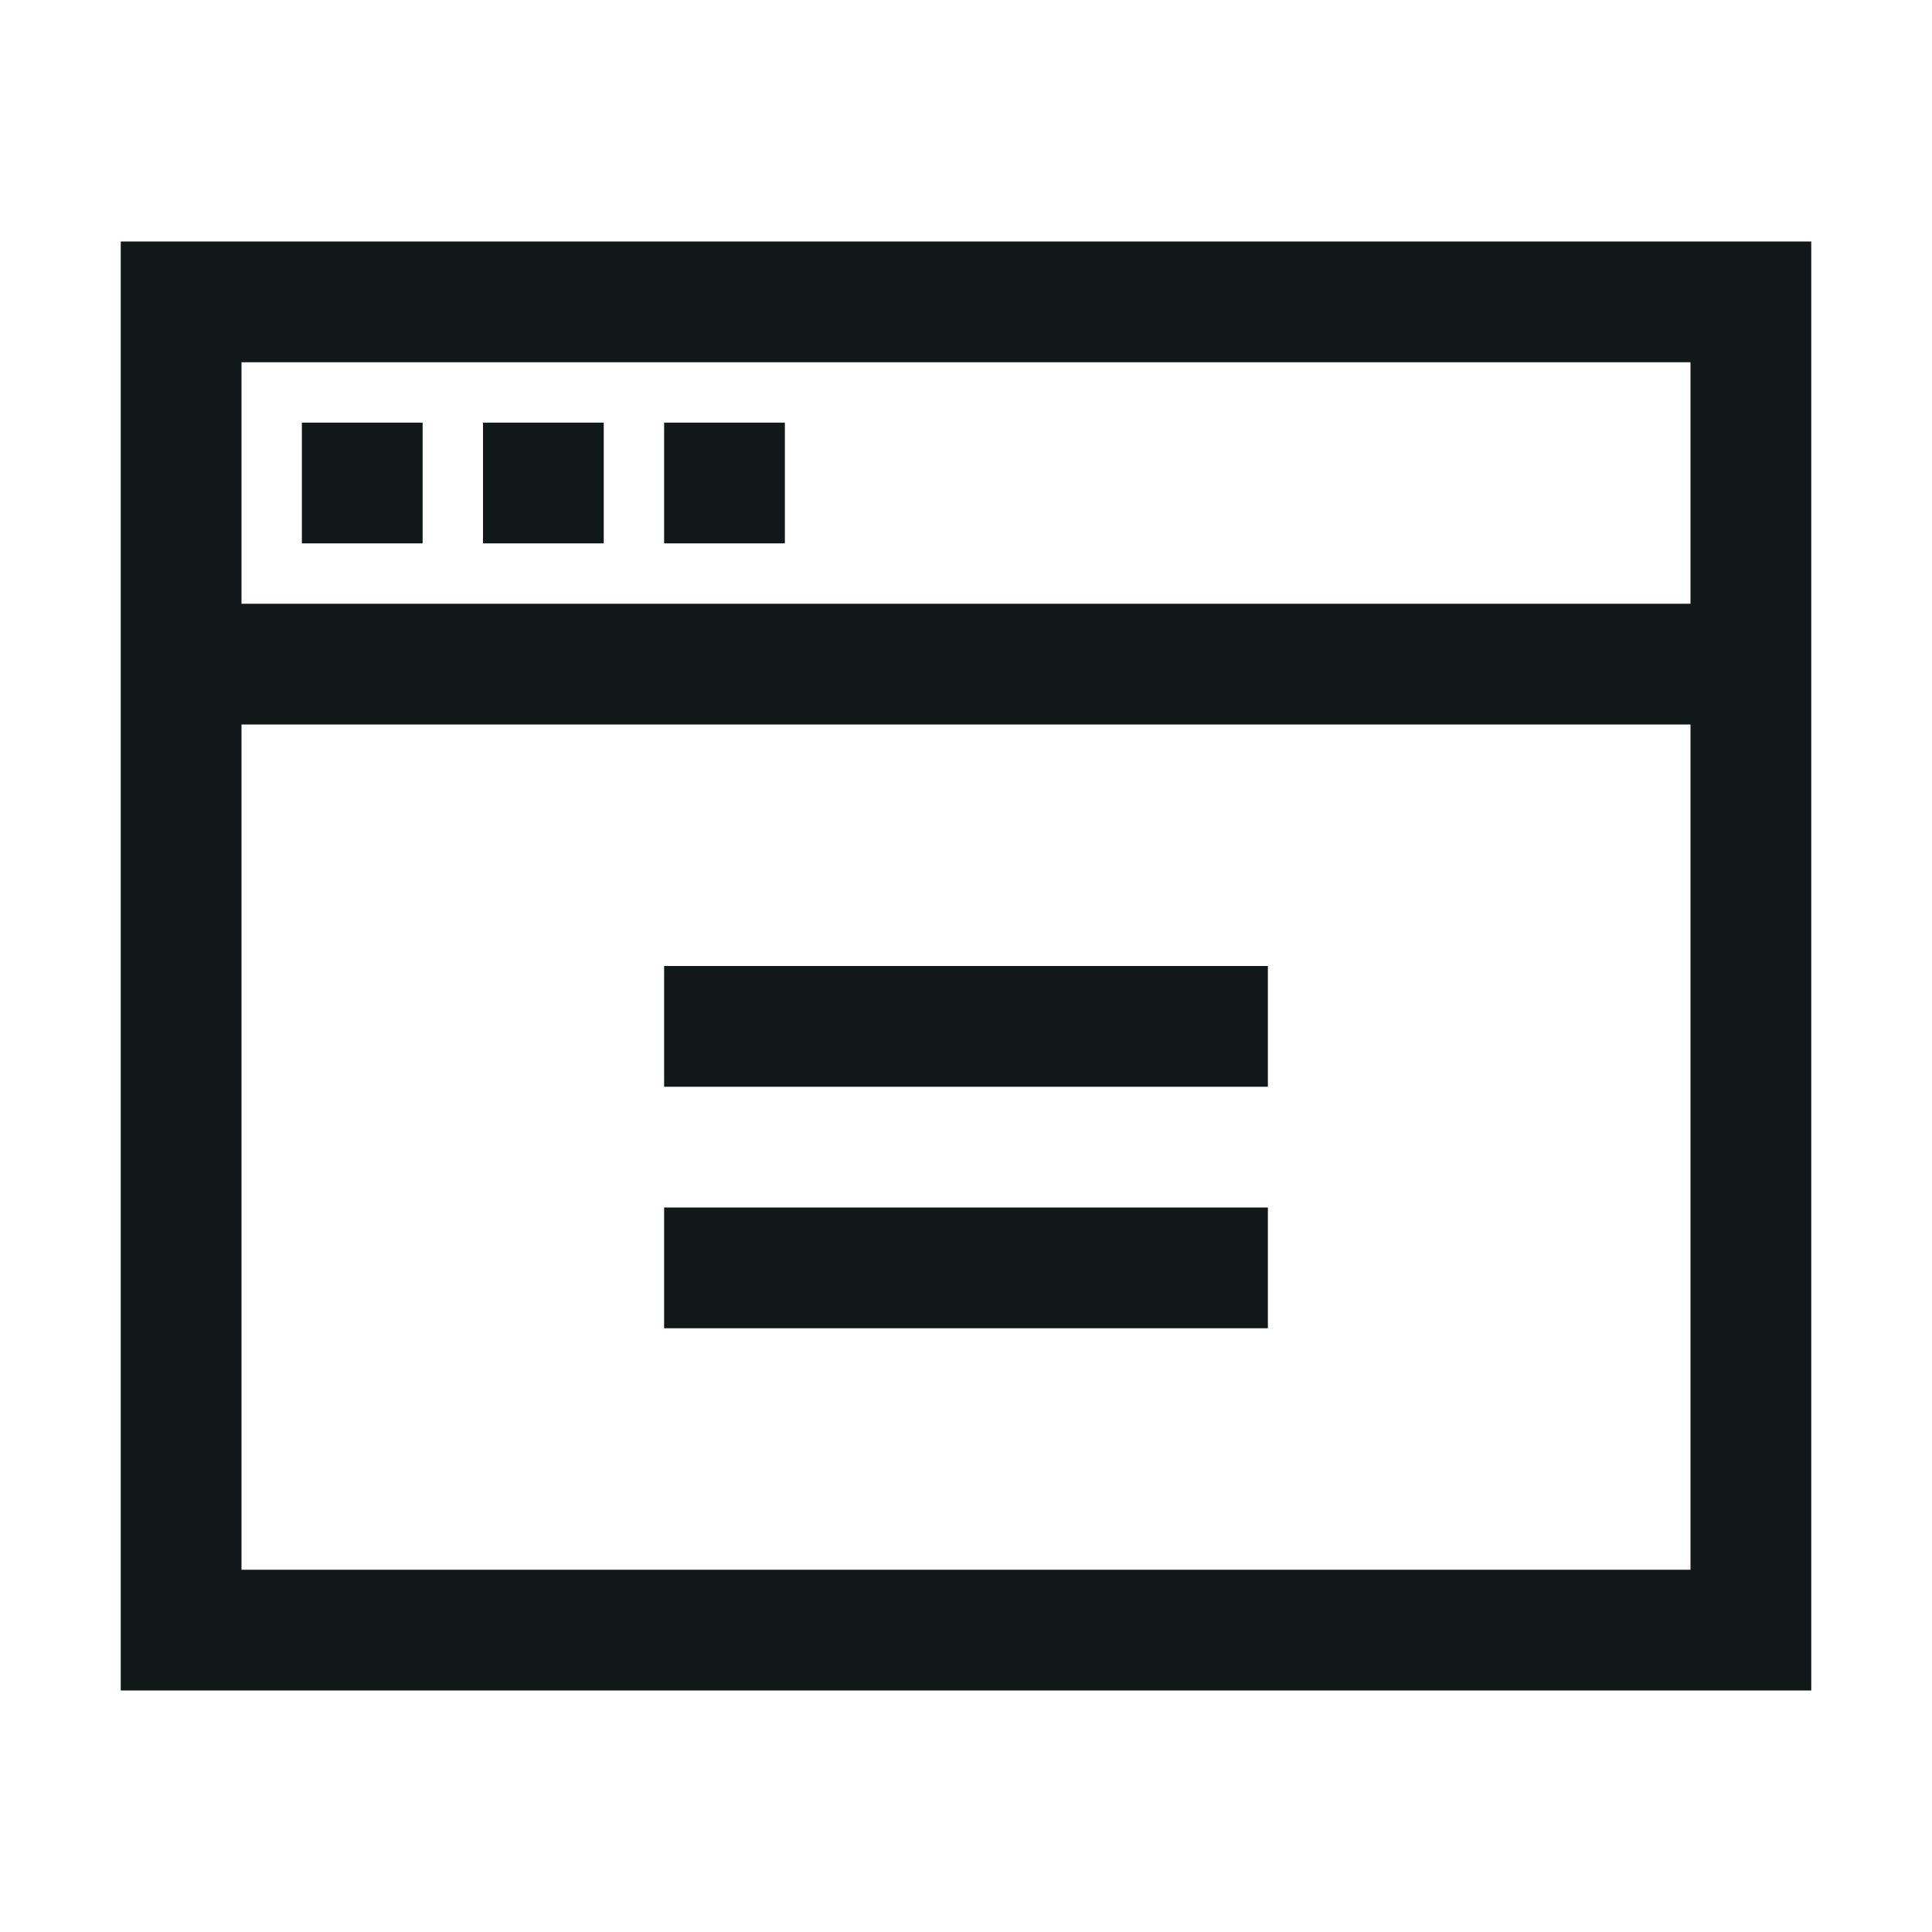 <?xml version="1.0" encoding="utf-8"?><!-- Uploaded to: SVG Repo, www.svgrepo.com, Generator: SVG Repo Mixer Tools -->
<svg version="1.1" id="Uploaded to svgrepo.com" xmlns="http://www.w3.org/2000/svg" xmlns:xlink="http://www.w3.org/1999/xlink" 
	 width="800px" height="800px" viewBox="0 0 32 32" xml:space="preserve">
<style type="text/css">
	.linesandangles_een{fill:#111918;}
</style>
<path class="linesandangles_een" d="M2,4v24h28V4H2z M28,6v4H4V6H28z M4,26V12h24v14H4z M7,9H5V7h2V9z M10,9H8V7h2V9z M13,9
	h-2V7h2V9z M11,16h10v2H11V16z M11,20h10v2H11V20z"/>
</svg>